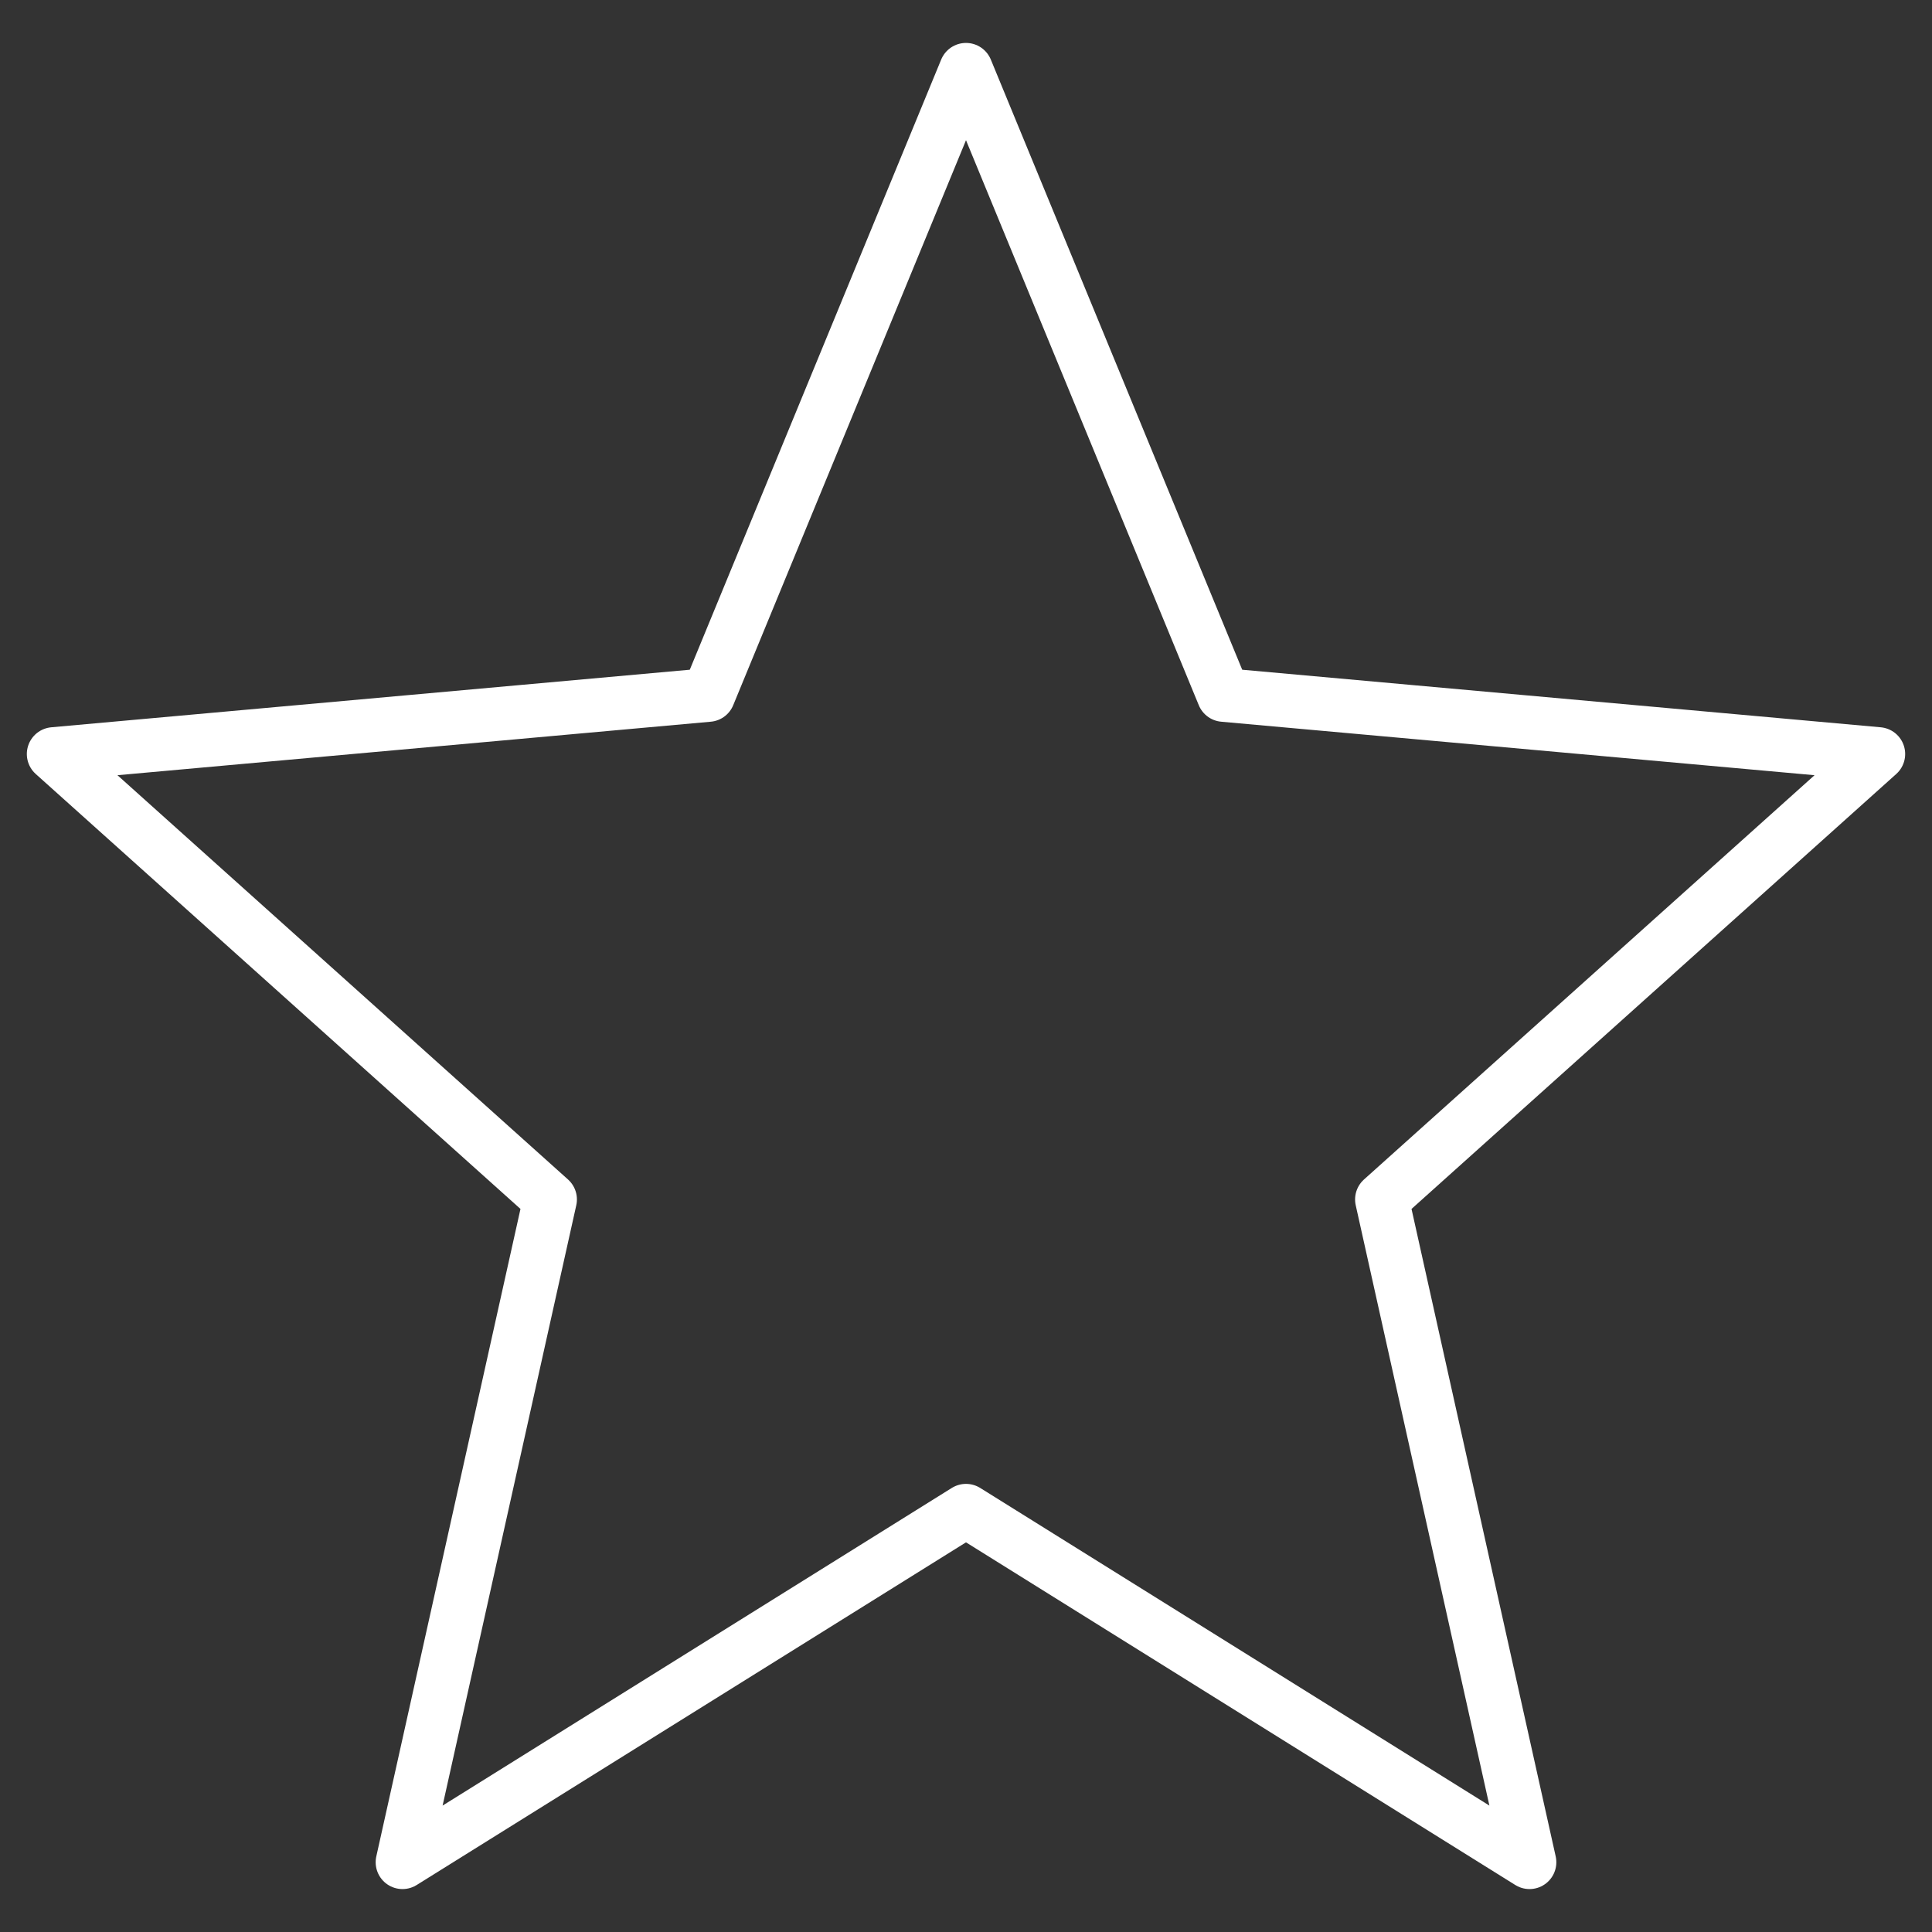<?xml version="1.0" encoding="UTF-8"?> <!-- Generator: Adobe Illustrator 24.1.2, SVG Export Plug-In . SVG Version: 6.00 Build 0) --> <svg xmlns="http://www.w3.org/2000/svg" xmlns:xlink="http://www.w3.org/1999/xlink" version="1.1" id="Calque_1" x="0px" y="0px" viewBox="0 0 72 72" style="enable-background:new 0 0 72 72;" xml:space="preserve"><rect x="0" y="0" width="72" height="72" fill="#333333" stroke="none"/> <style type="text/css"> .st0{fill:none;stroke:#FFFFFF;stroke-width:2;stroke-linecap:round;stroke-linejoin:round;stroke-miterlimit:22.926;} </style> <g> <polygon class="st0" points="36,2.6 45.6,25.9 70,28.1 51.5,44.7 57,69.4 36,56.3 15,69.4 20.5,44.7 2,28.1 26.4,25.9 36,2.6 "></polygon> </g> </svg> 